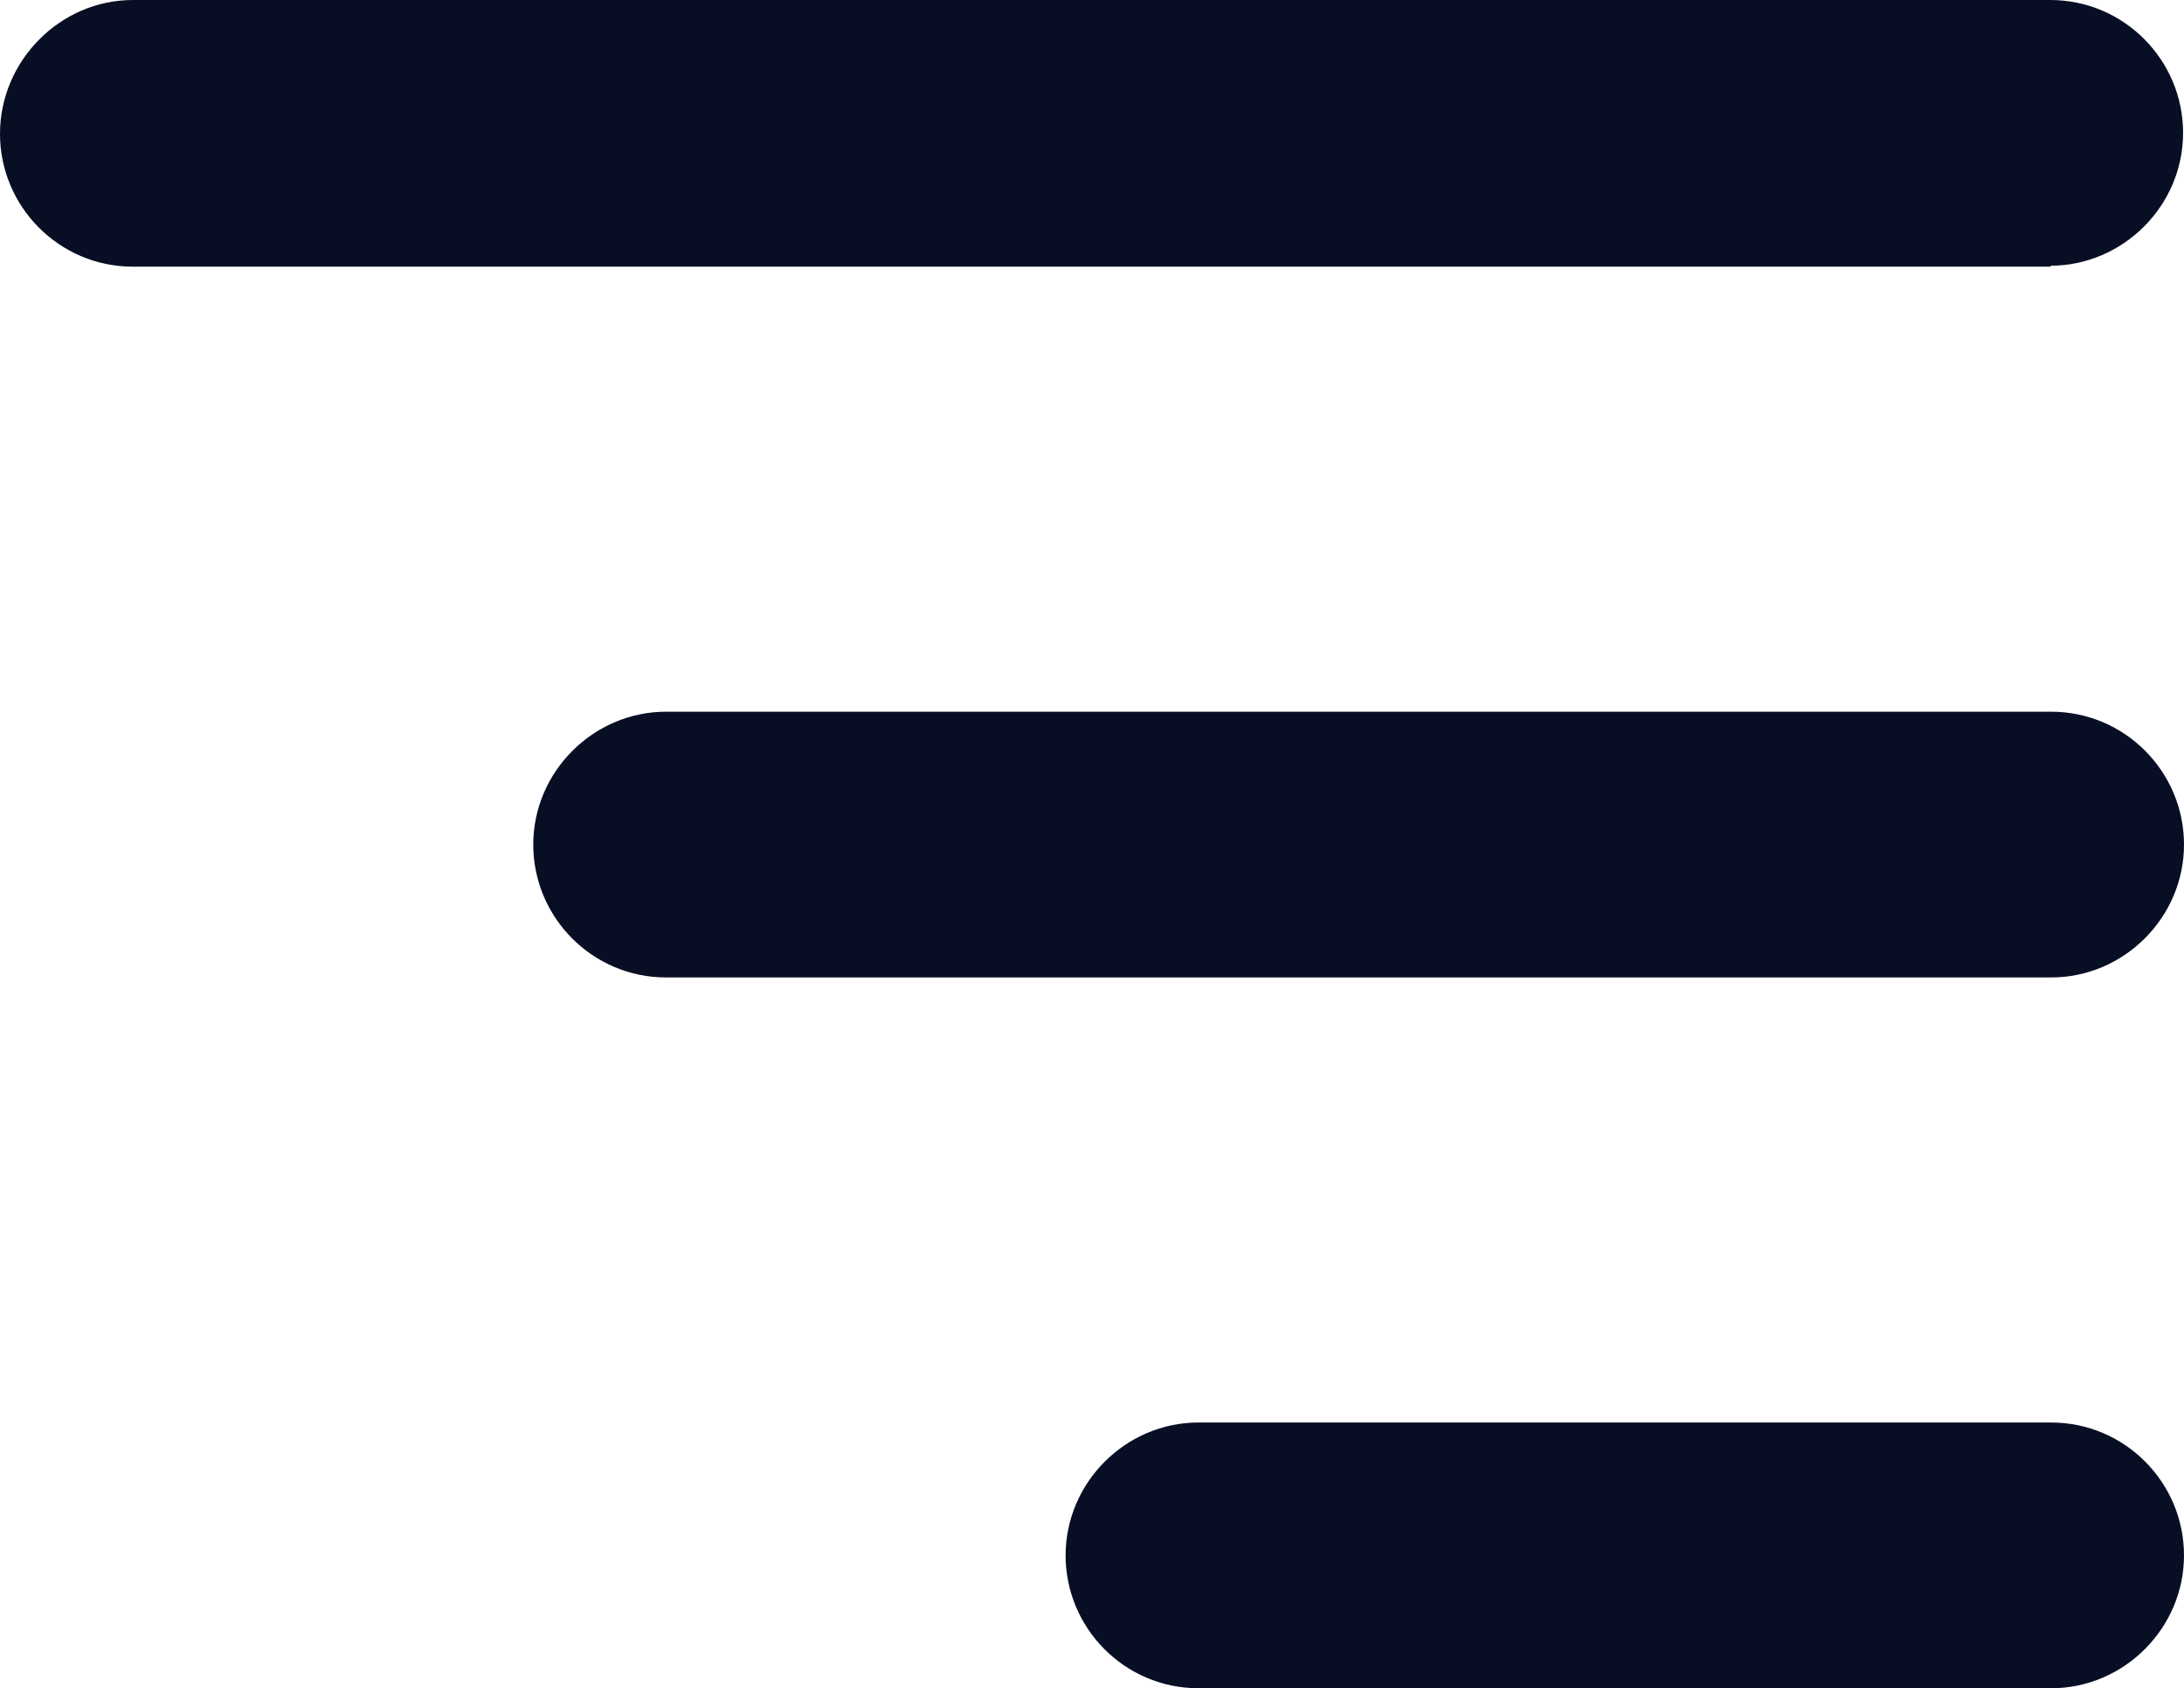 <?xml version="1.0" encoding="UTF-8"?>
<svg id="Layer_1" xmlns="http://www.w3.org/2000/svg" viewBox="0 0 24 18.55">
  <defs>
    <style>
      .cls-1 {
        fill: #080e24;
      }
    </style>
  </defs>
  <path class="cls-1" d="M22.54,2.93H1.46c-.81,0-1.46-.66-1.46-1.46S.66,0,1.46,0h21.07c.81,0,1.46.66,1.46,1.46s-.66,1.46-1.46,1.46Z"/>
  <path class="cls-1" d="M22.54,10.74H7.32c-.81,0-1.46-.66-1.46-1.46s.66-1.46,1.46-1.46h15.22c.81,0,1.46.66,1.46,1.46s-.66,1.46-1.46,1.46Z"/>
  <path class="cls-1" d="M22.54,18.55h-9.37c-.81,0-1.46-.66-1.46-1.46s.66-1.46,1.46-1.46h9.37c.81,0,1.46.66,1.46,1.46s-.66,1.46-1.46,1.46Z"/>
</svg>